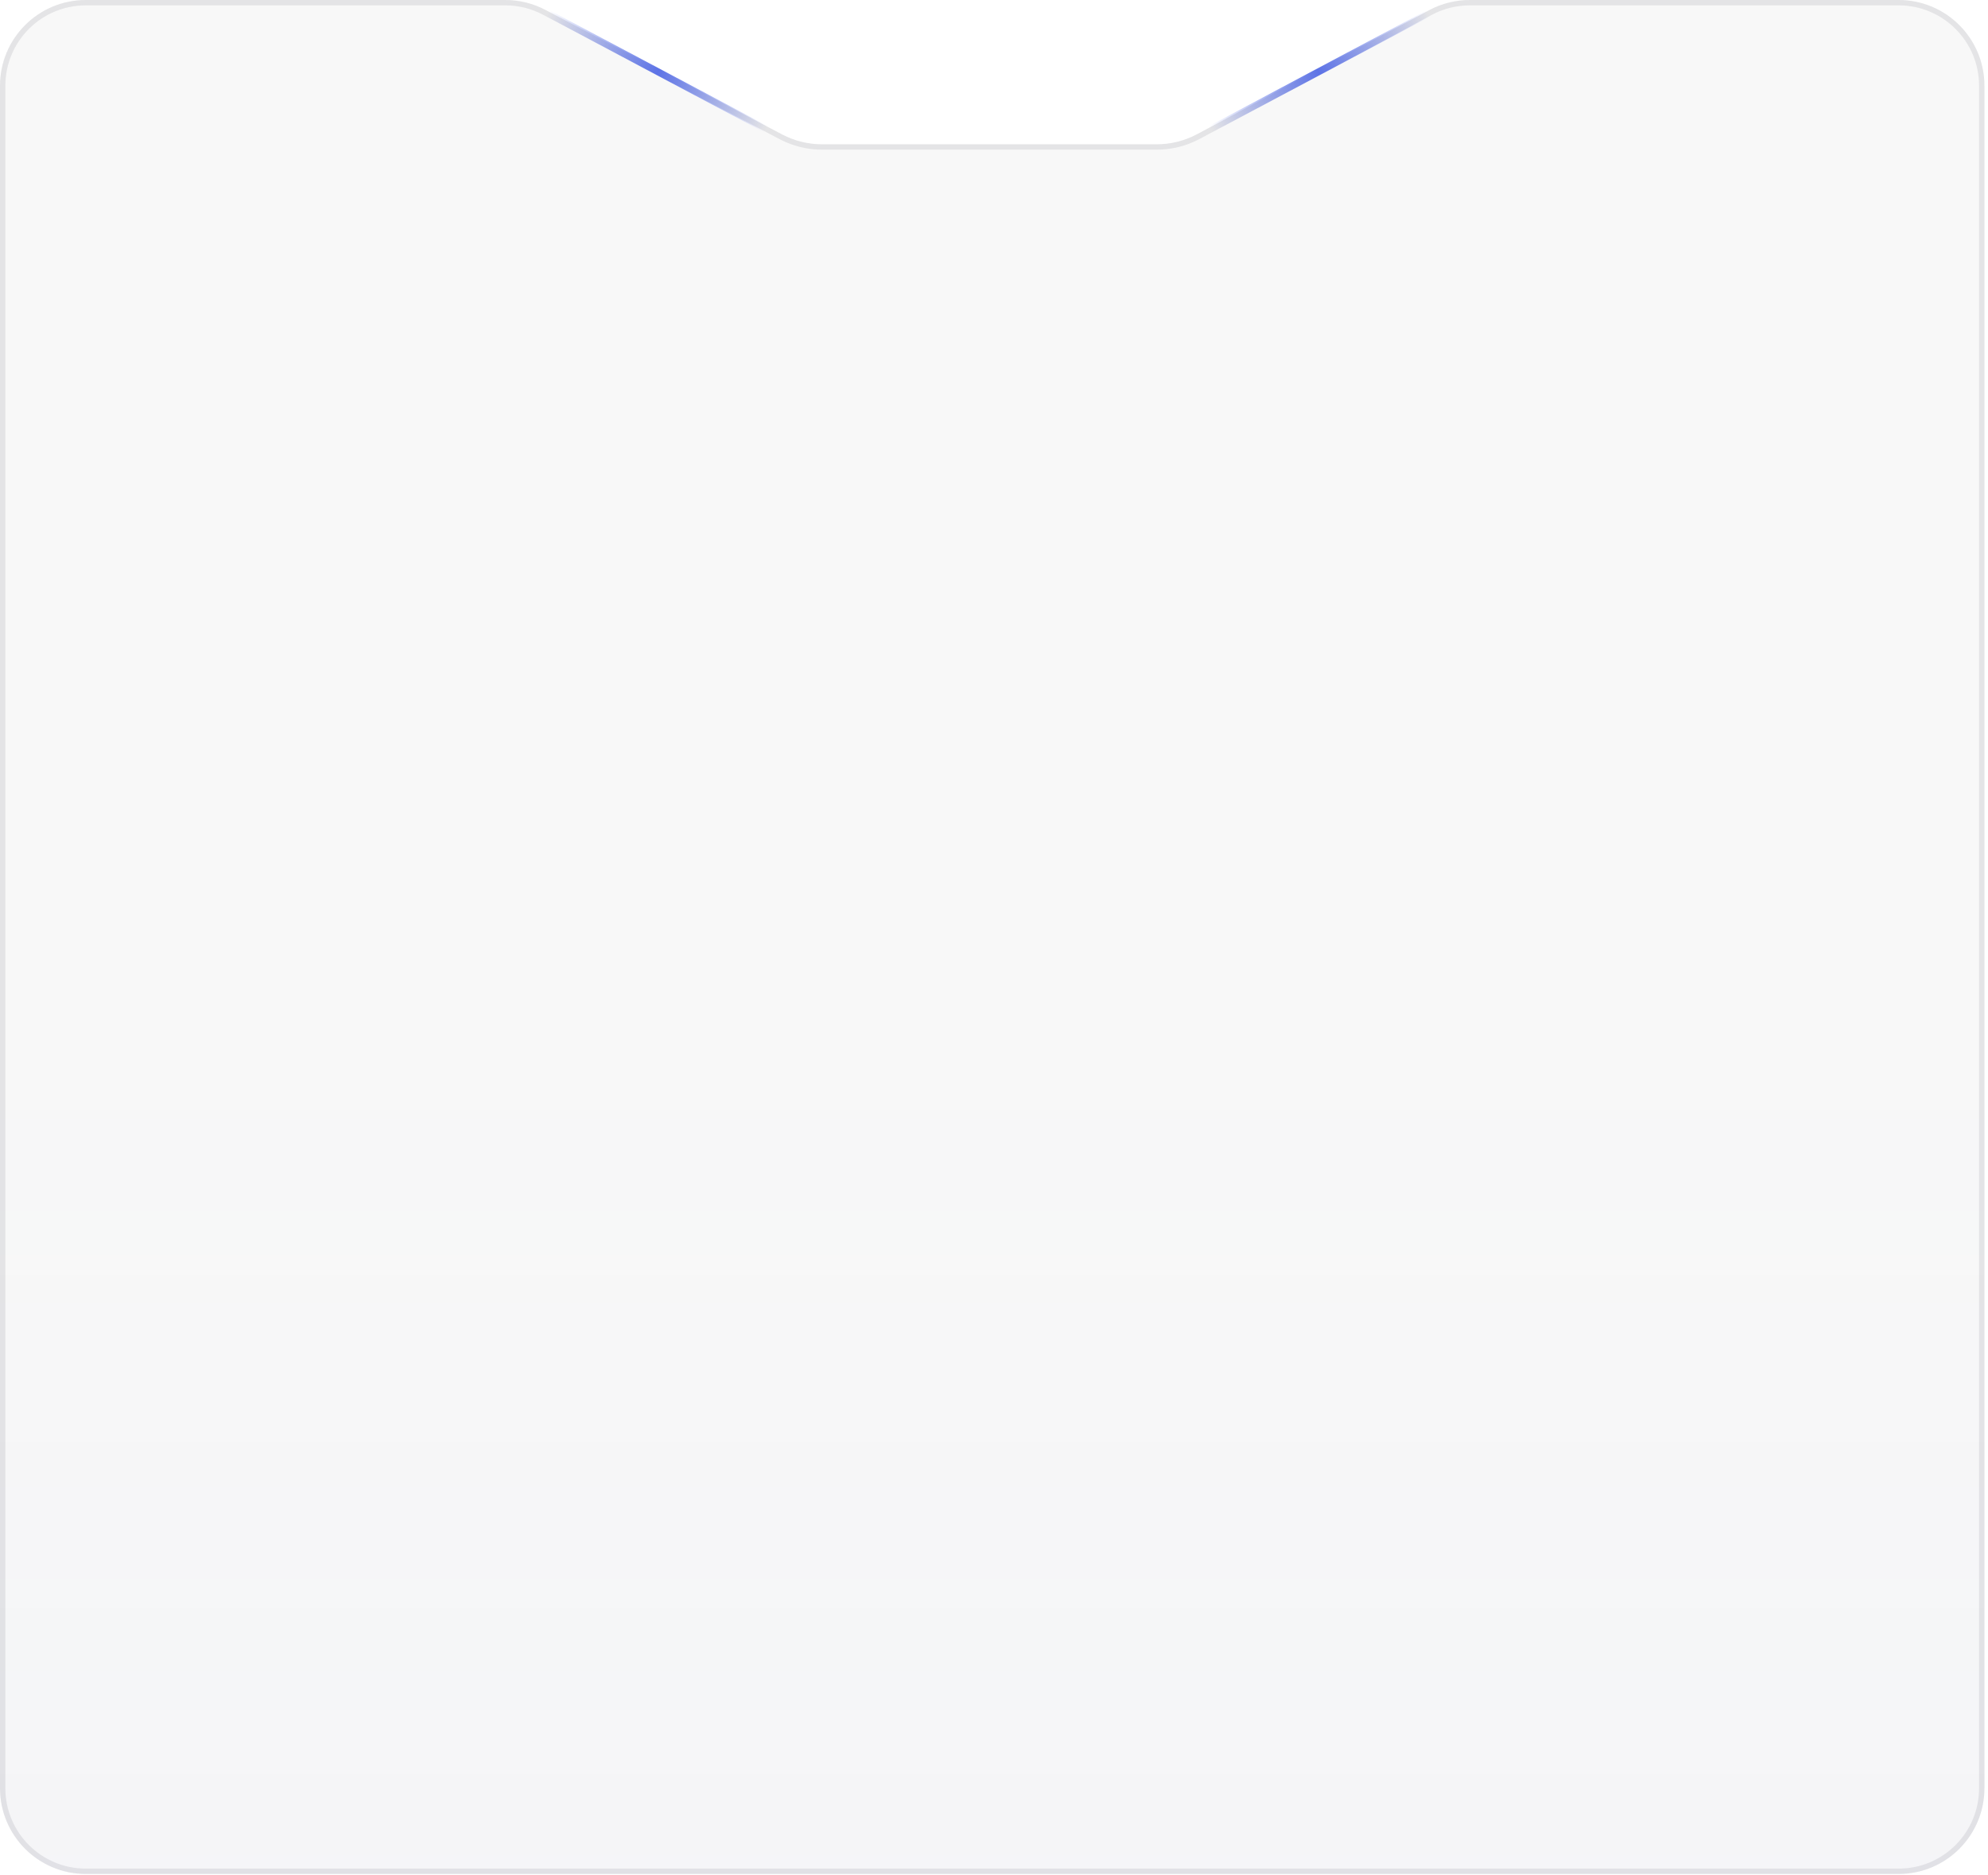 <svg width="371" height="350" viewBox="0 0 371 350" fill="none" xmlns="http://www.w3.org/2000/svg">
<path d="M0 16C0 7.163 7.163 0 16 0H94.315C96.91 0 99.467 0.631 101.764 1.84L145.969 25.094C148.266 26.302 150.823 26.933 153.418 26.933H215.86C218.49 26.933 221.081 26.285 223.401 25.045L266.733 1.889C269.053 0.649 271.643 0 274.274 0H354.333C363.17 0 370.333 7.163 370.333 16V333.733C370.333 342.57 363.17 349.733 354.333 349.733H16C7.163 349.733 0 342.57 0 333.733V16Z" fill="#F8F8F8"/>
<path d="M0 16C0 7.163 7.163 0 16 0H94.315C96.91 0 99.467 0.631 101.764 1.84L145.969 25.094C148.266 26.302 150.823 26.933 153.418 26.933H215.86C218.49 26.933 221.081 26.285 223.401 25.045L266.733 1.889C269.053 0.649 271.643 0 274.274 0H354.333C363.17 0 370.333 7.163 370.333 16V333.733C370.333 342.57 363.17 349.733 354.333 349.733H16C7.163 349.733 0 342.57 0 333.733V16Z" fill="url(#paint0_linear_107_13)" fill-opacity="0.02"/>
<path d="M369.833 16V333.733C369.833 342.294 362.894 349.233 354.333 349.233H16C7.44 349.233 0.5 342.294 0.5 333.733V16C0.5 7.44 7.44 0.5 16 0.5H94.315C96.829 0.5 99.306 1.112 101.531 2.282L145.737 25.536C148.105 26.782 150.742 27.433 153.418 27.433H215.86C218.573 27.433 221.244 26.764 223.636 25.486L266.968 2.33C269.216 1.128 271.725 0.5 274.274 0.5H354.333C362.894 0.5 369.833 7.44 369.833 16Z" stroke="#2B303E" stroke-opacity="0.1"/>
<line x1="266.657" y1="2.452" x2="225.888" y2="24.129" stroke="url(#paint1_linear_107_13)" stroke-width="1.3"/>
<line y1="-0.65" x2="46.173" y2="-0.65" transform="matrix(0.883 0.469 0.469 -0.883 102.48 1.878)" stroke="url(#paint2_linear_107_13)" stroke-width="1.3"/>
<defs>
<linearGradient id="paint0_linear_107_13" x1="185.167" y1="349.733" x2="185.167" y2="191.612" gradientUnits="userSpaceOnUse">
<stop stop-color="#5D73E6"/>
<stop offset="1" stop-color="#5D73E6" stop-opacity="0"/>
</linearGradient>
<linearGradient id="paint1_linear_107_13" x1="266.117" y1="1.436" x2="225.348" y2="23.114" gradientUnits="userSpaceOnUse">
<stop stop-color="#5D73E6" stop-opacity="0"/>
<stop offset="0.505" stop-color="#5D73E6"/>
<stop offset="1" stop-color="#5D73E6" stop-opacity="0"/>
</linearGradient>
<linearGradient id="paint2_linear_107_13" x1="0" y1="0.5" x2="46.173" y2="0.5" gradientUnits="userSpaceOnUse">
<stop stop-color="#5D73E6" stop-opacity="0"/>
<stop offset="0.505" stop-color="#5D73E6"/>
<stop offset="1" stop-color="#5D73E6" stop-opacity="0"/>
</linearGradient>
</defs>
</svg>
